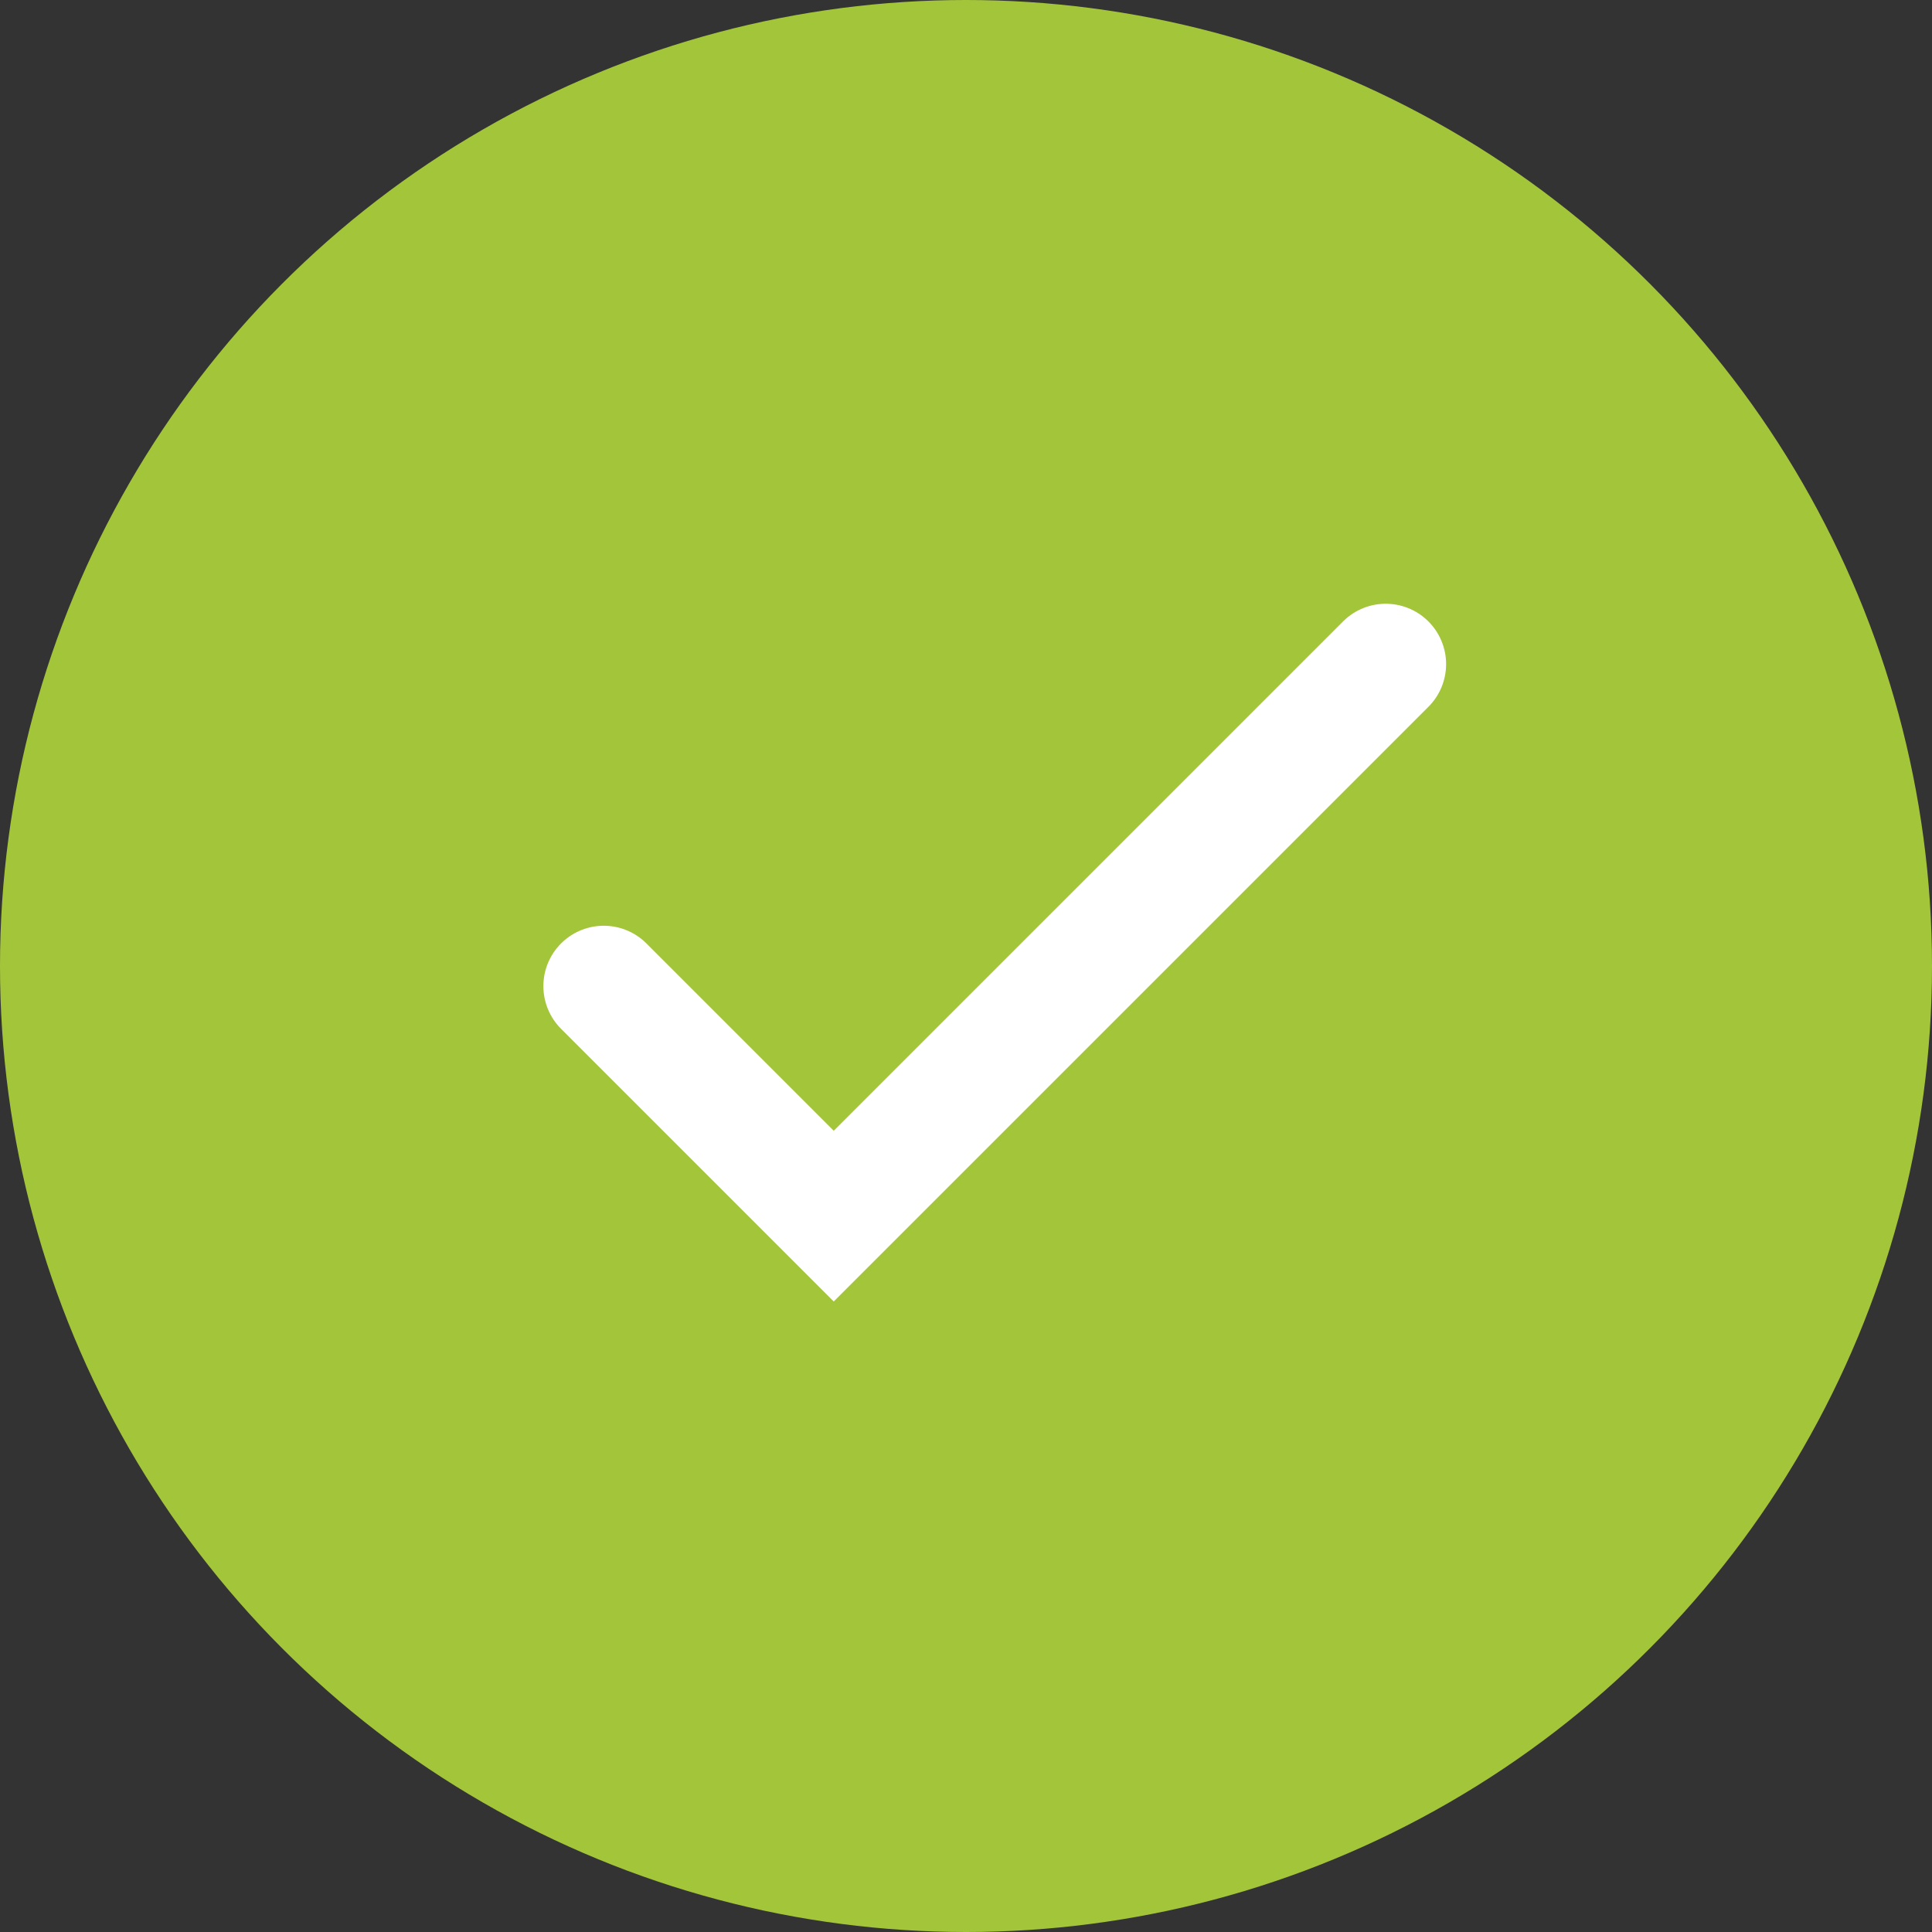 <svg width="24" height="24" viewBox="0 0 24 24" fill="none" xmlns="http://www.w3.org/2000/svg">
<rect x="0" y="0" width="24" height="24" fill="#333333" stroke="none"/>
<g id="Group 8">
<circle id="Ellipse 1" cx="12" cy="12" r="12" fill="#A3C53A"/>
<path id="Vector 1" d="M7.5 12.25L10.357 15.107L17.214 8.25" stroke="white" stroke-width="1.5" stroke-linecap="round"/>
</g>
</svg>
